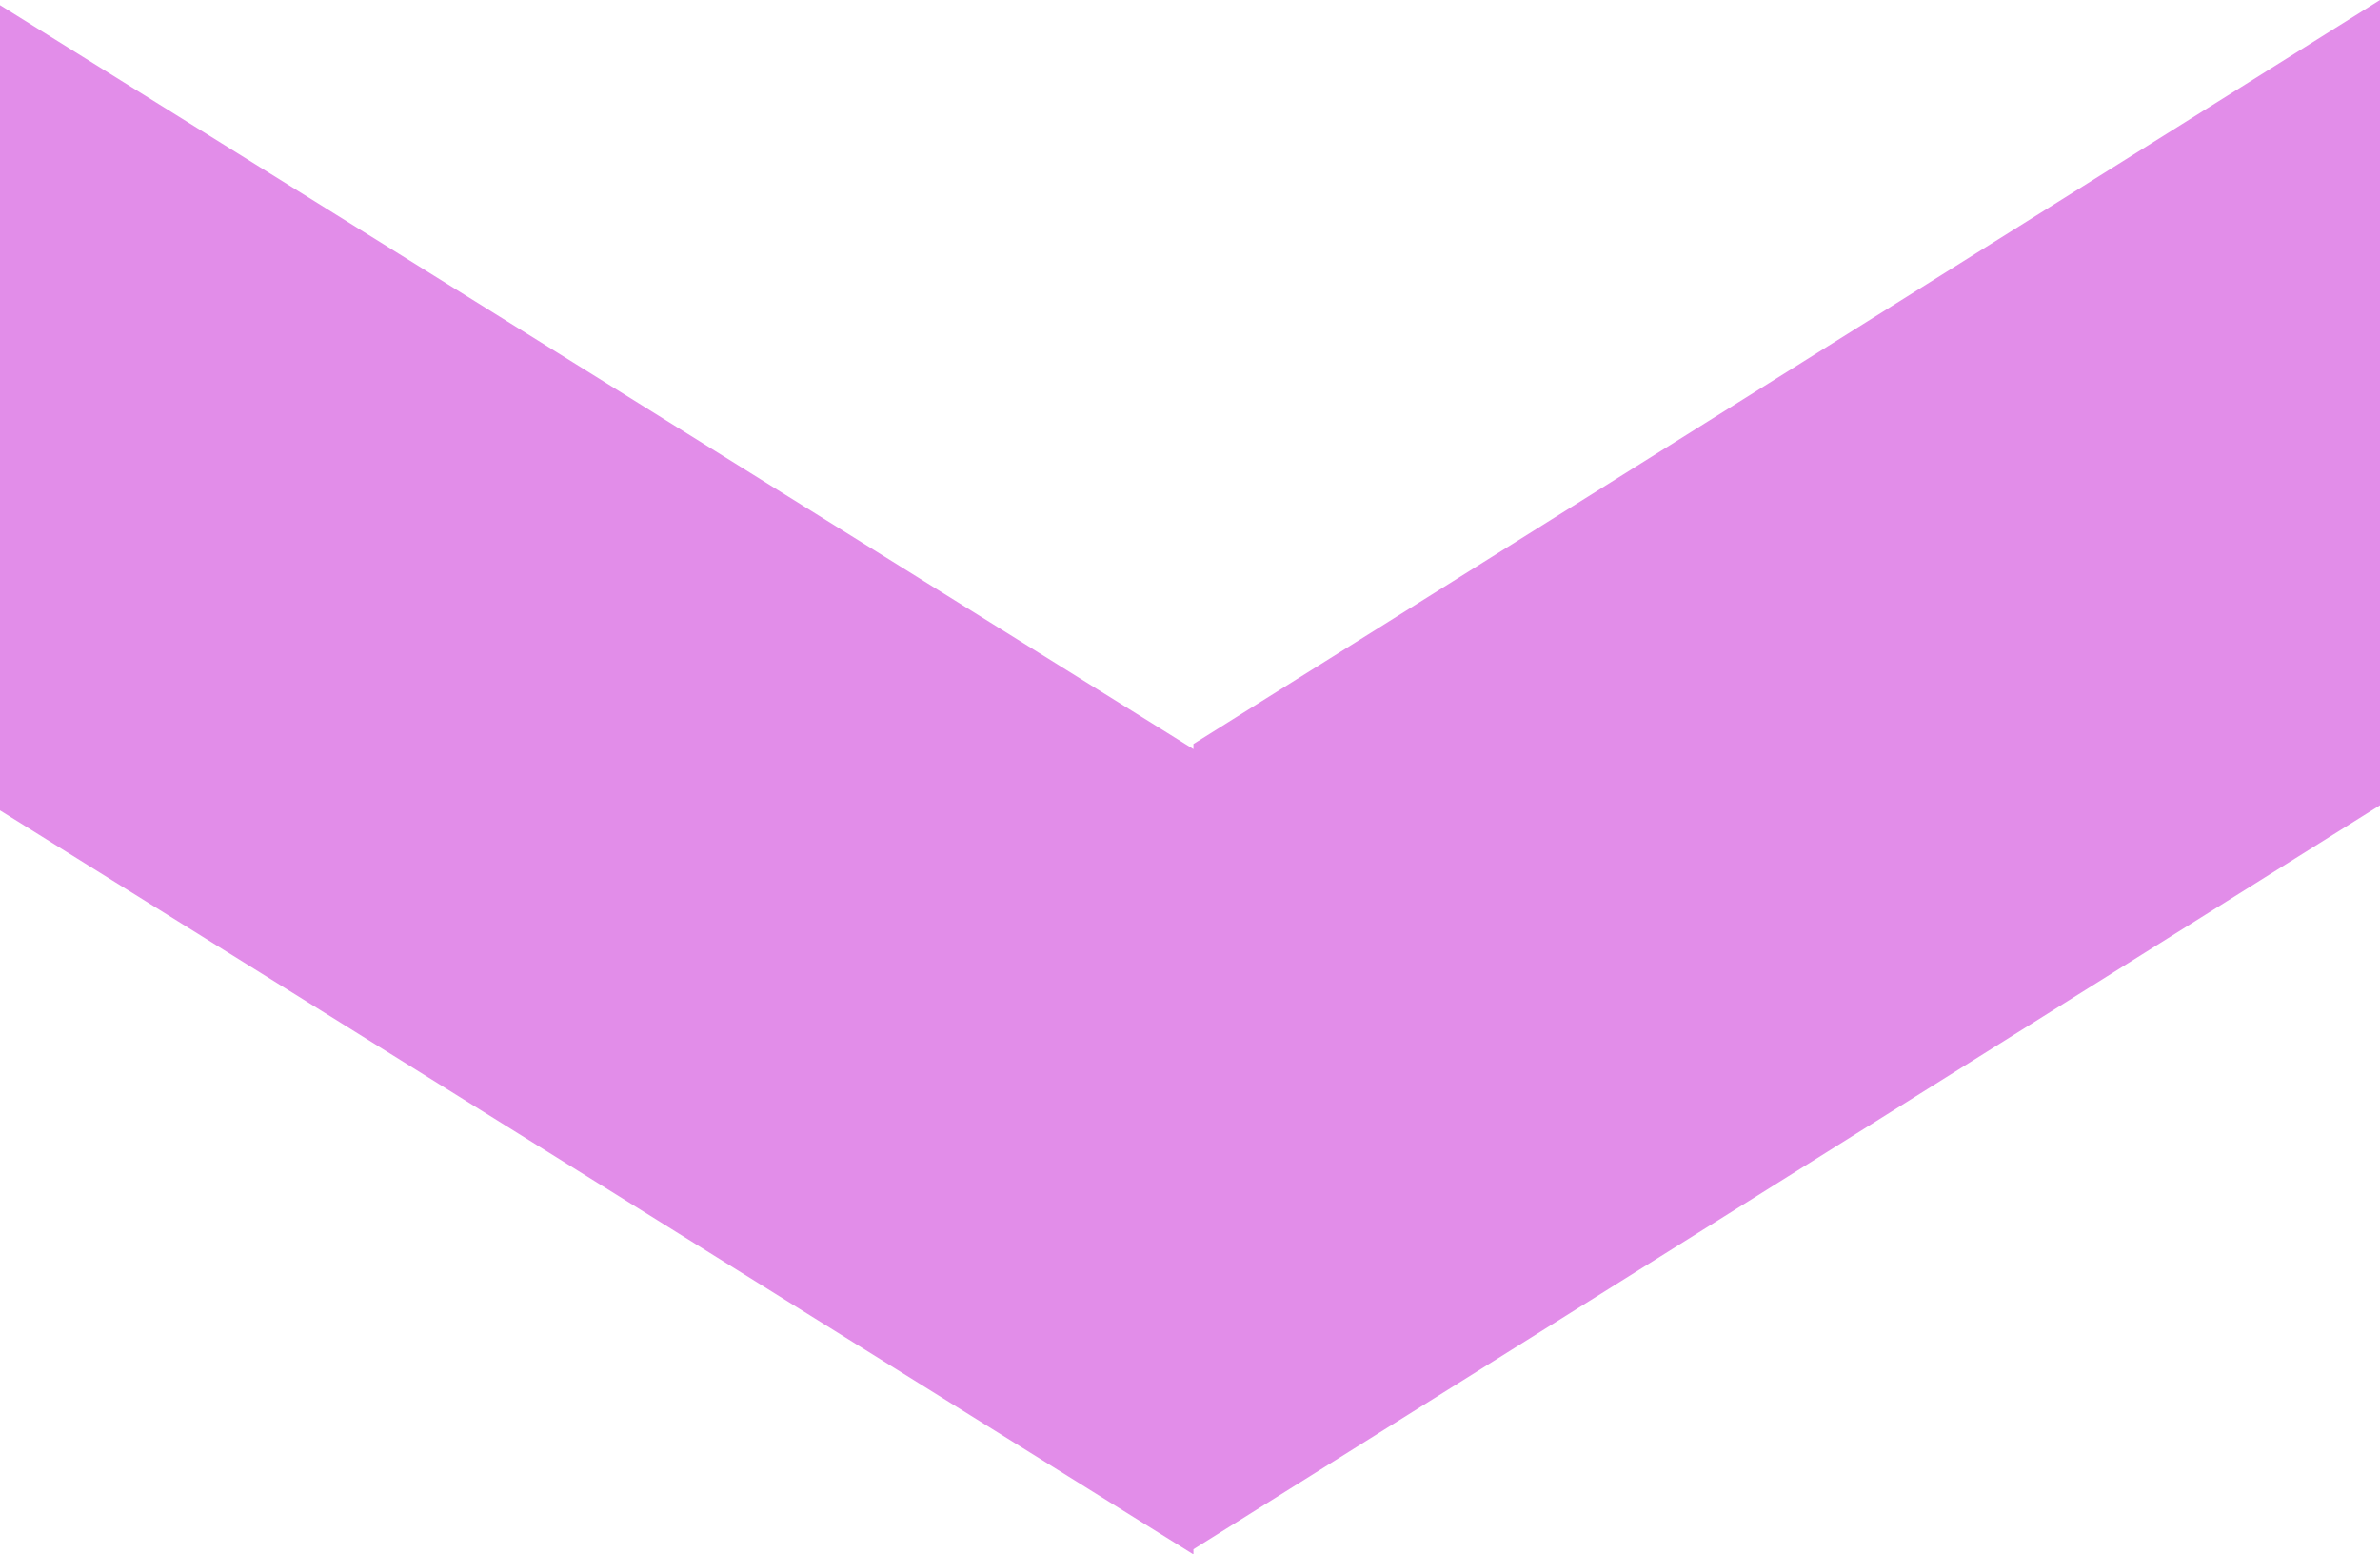 <?xml version="1.0" encoding="UTF-8"?> <svg xmlns="http://www.w3.org/2000/svg" width="438" height="286" viewBox="0 0 438 286" fill="none"><g clip-path="url(#clip0_534_65)"><path d="M219.629 136.894L438 0L438 148.162L219.629 285.056L219.629 286L2.4e-05 149.106L3.04763e-05 0.944L219.629 137.838L219.629 136.894Z" fill="#E28DE9"></path></g><defs><clipPath id="clip0_534_65"><rect width="286" height="438" fill="white" transform="translate(438) rotate(90)"></rect></clipPath></defs></svg> 